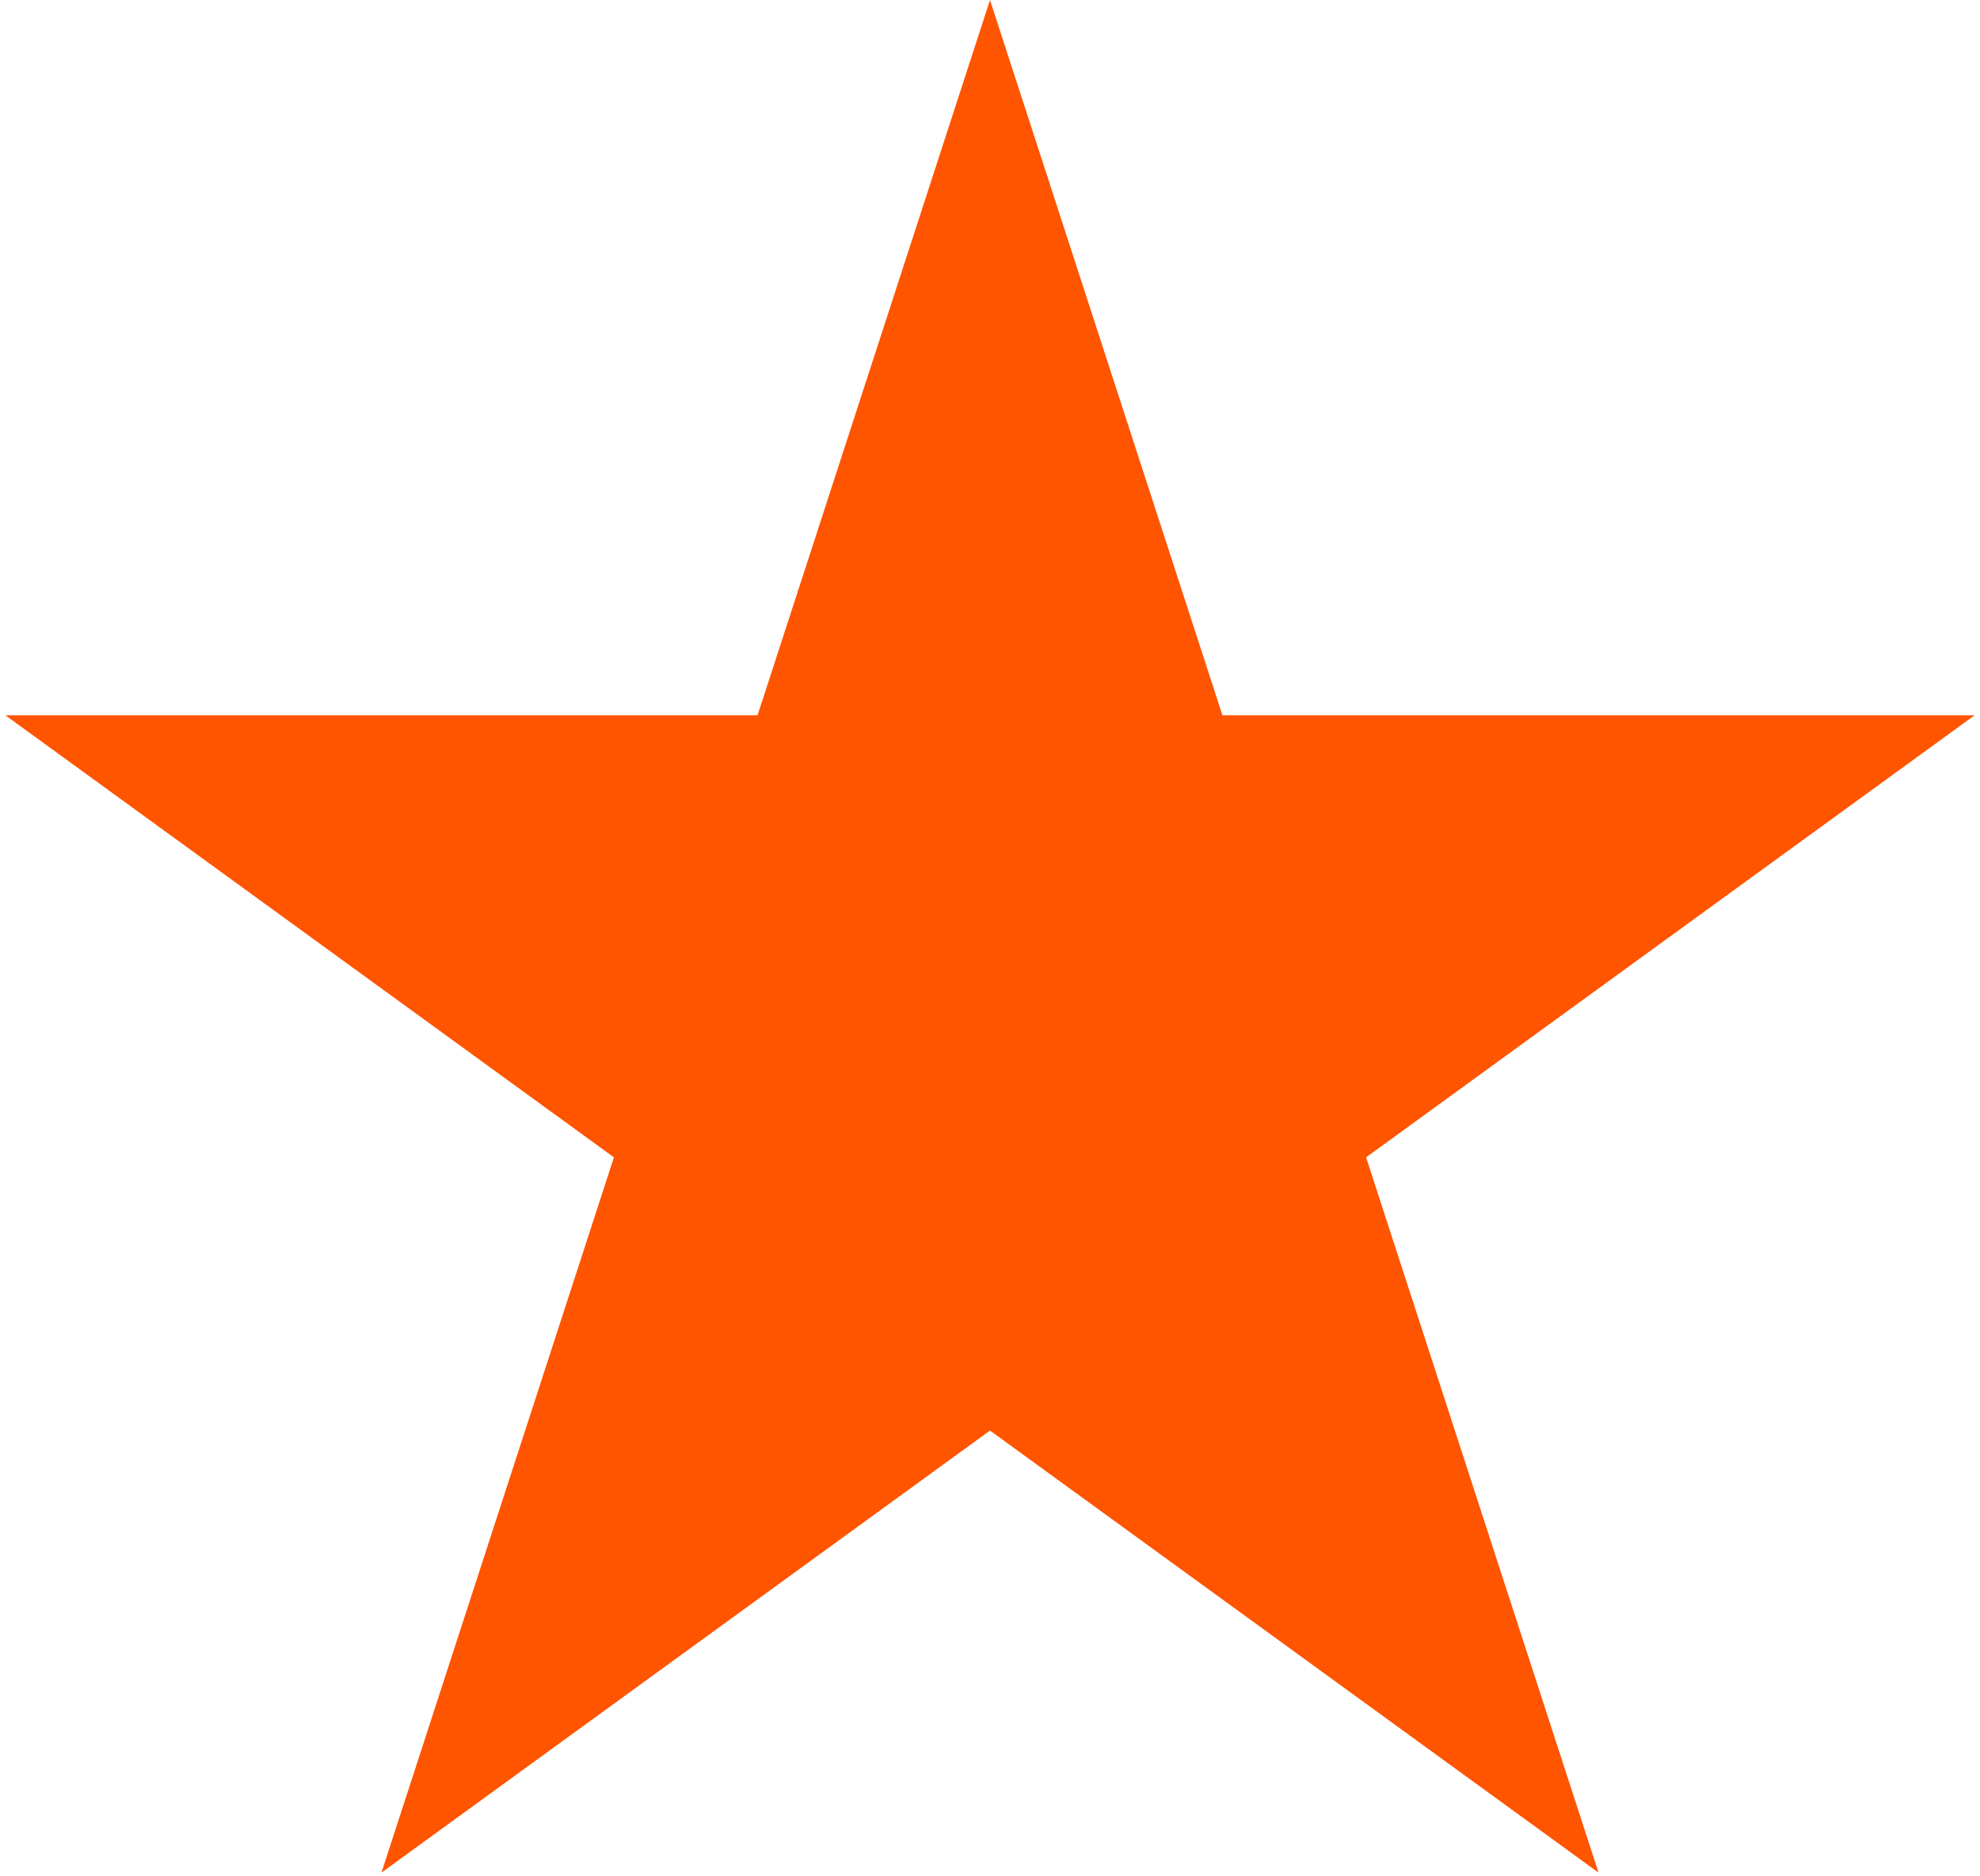 <?xml version="1.0" encoding="UTF-8"?> <svg xmlns="http://www.w3.org/2000/svg" width="306" height="290" viewBox="0 0 306 290" fill="none"> <path d="M153 0L188.922 110.557H305.169L211.123 178.885L247.046 289.443L153 221.115L58.954 289.443L94.877 178.885L0.831 110.557H117.078L153 0Z" fill="#FF5400"></path> </svg> 